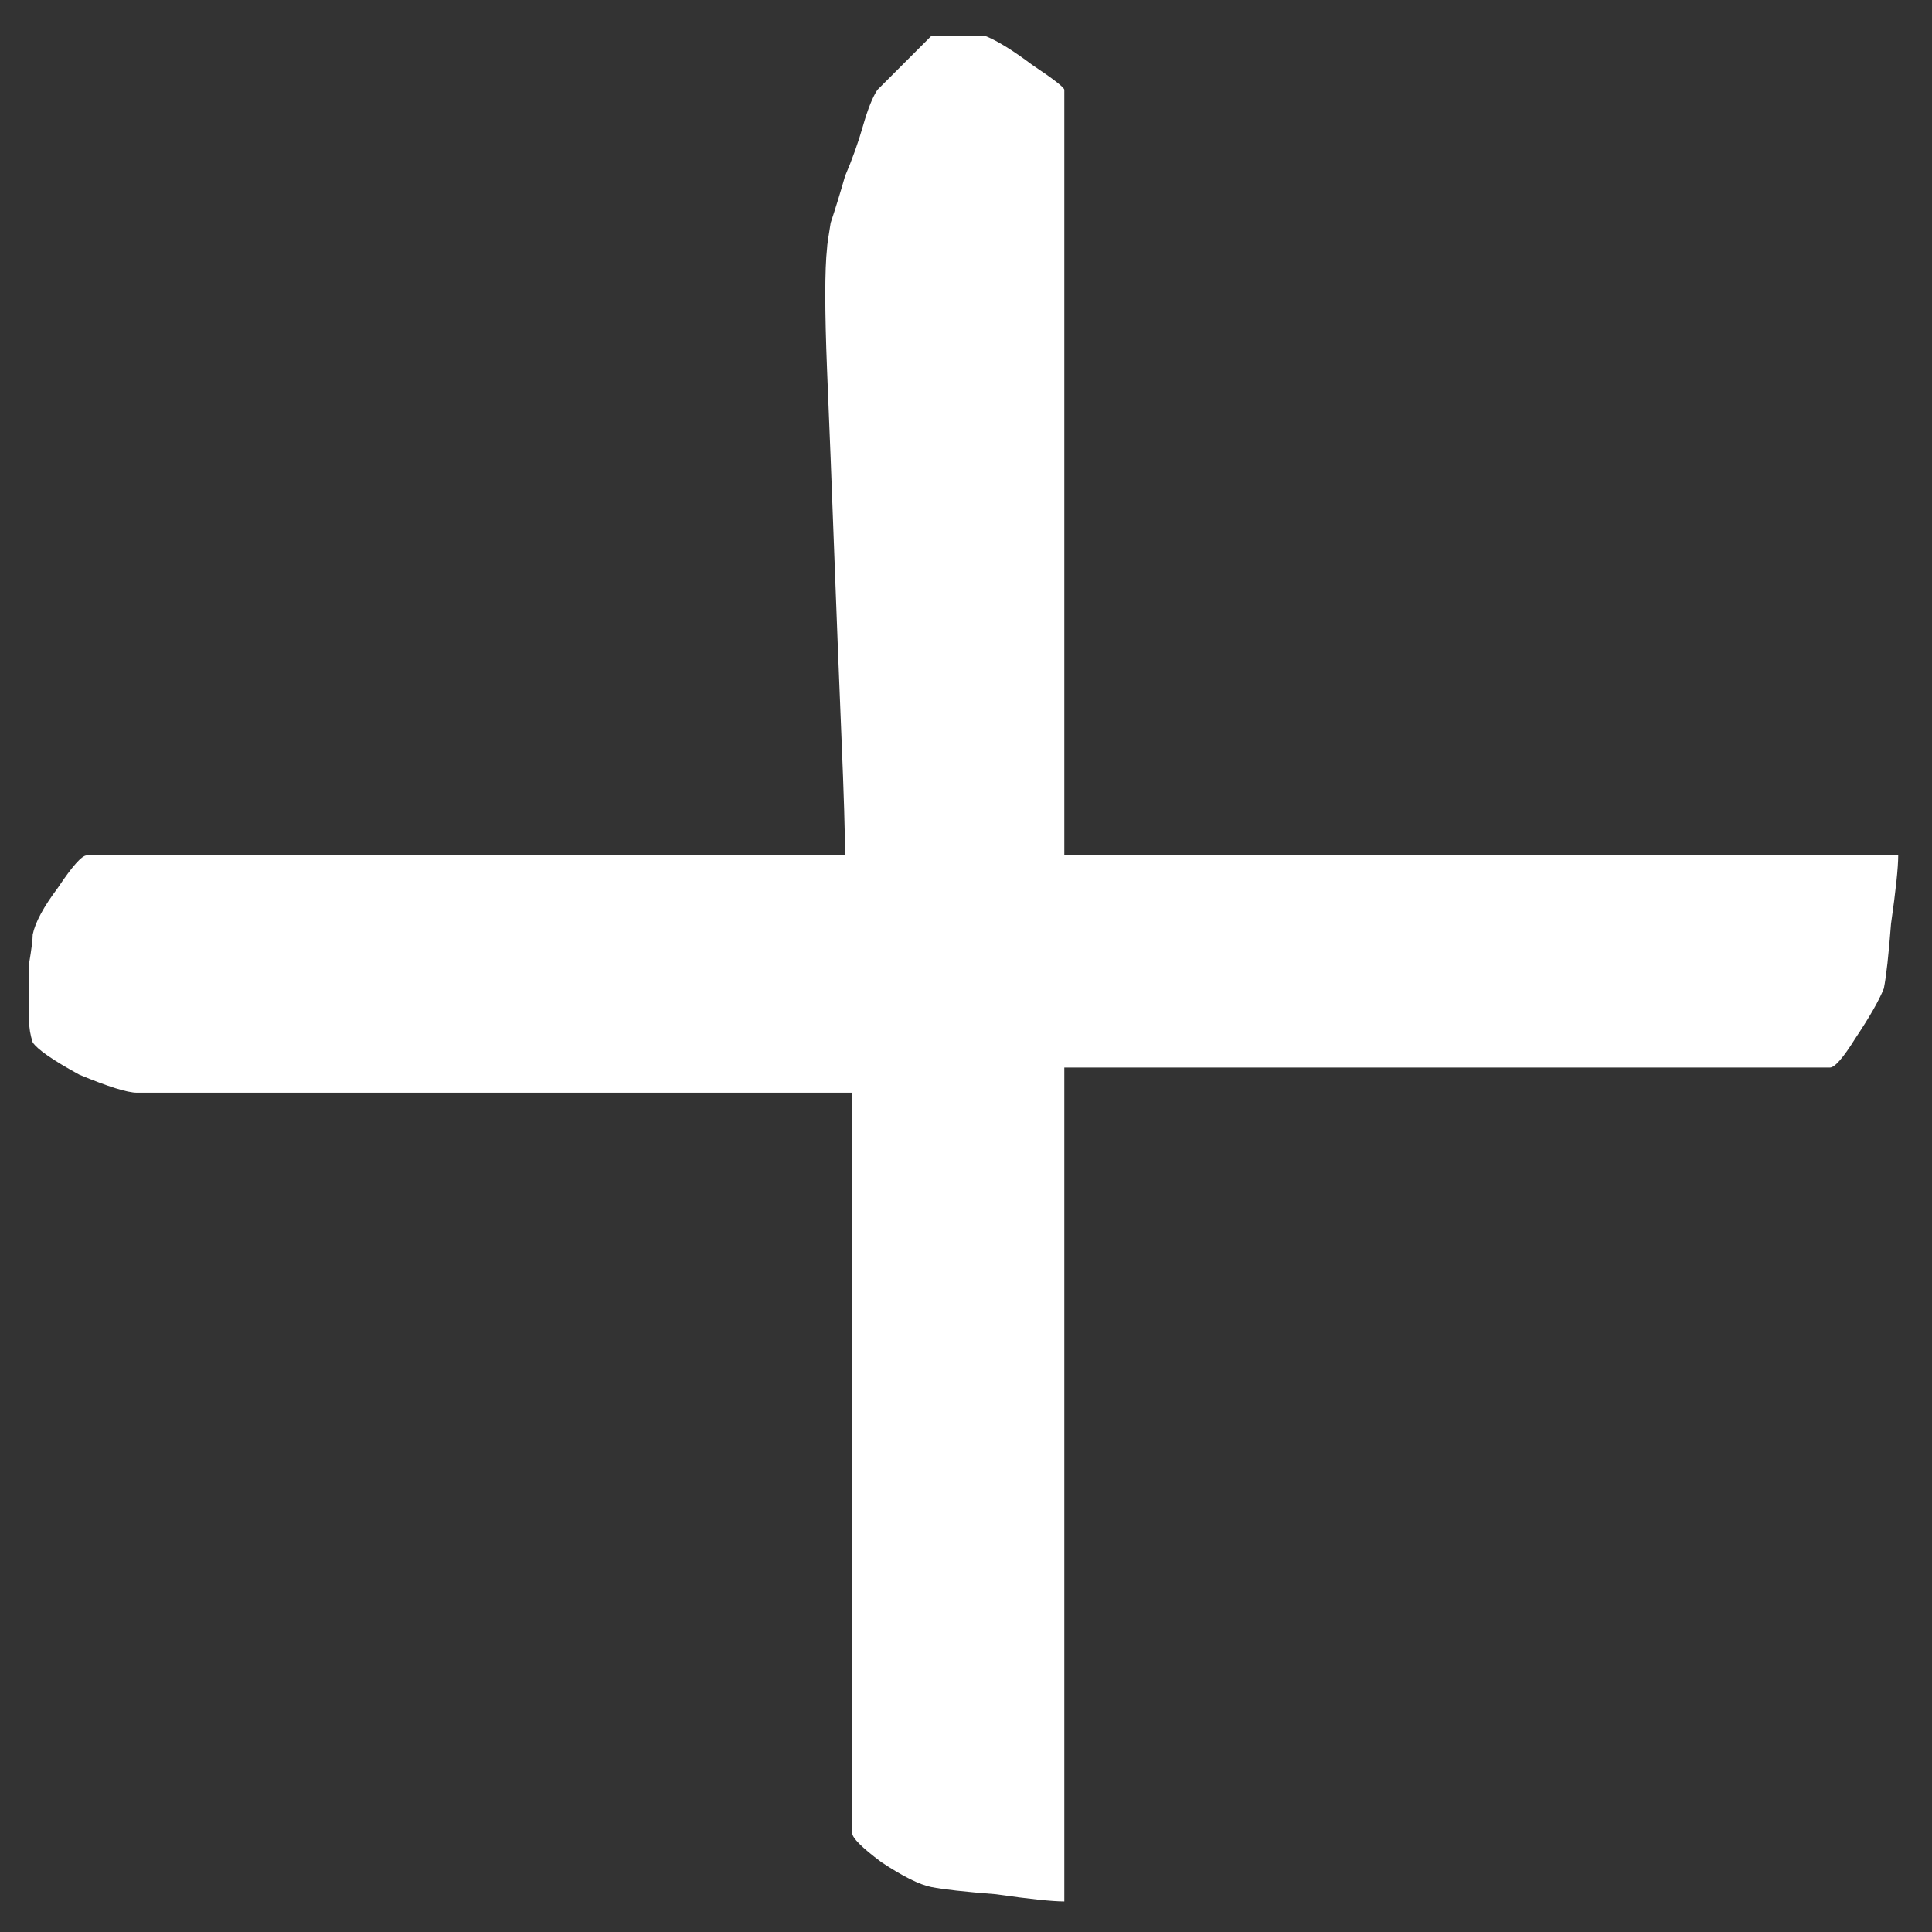 <?xml version="1.0" encoding="UTF-8"?> <svg xmlns="http://www.w3.org/2000/svg" width="43" height="43" viewBox="0 0 43 43" fill="none"><rect x="0" y="0" width="43" height="43" fill="#333333" stroke="none"/><path d="M3.048 24.32C2.835 24.32 2.408 24.186 1.768 23.92C1.182 23.6 0.835 23.36 0.728 23.2C0.675 23.04 0.648 22.88 0.648 22.72V22.08C0.648 21.92 0.648 21.706 0.648 21.44C0.702 21.12 0.728 20.907 0.728 20.8C0.782 20.533 0.968 20.186 1.288 19.76C1.608 19.28 1.822 19.04 1.928 19.04H18.808C18.808 18.56 18.782 17.68 18.728 16.4C18.675 15.12 18.622 13.76 18.568 12.32C18.515 10.88 18.462 9.52 18.408 8.24C18.355 6.906 18.355 6 18.408 5.52C18.408 5.466 18.435 5.28 18.488 4.96C18.595 4.64 18.702 4.293 18.808 3.92C18.968 3.546 19.102 3.173 19.208 2.8C19.315 2.426 19.422 2.16 19.528 2C19.635 1.893 19.822 1.706 20.088 1.44C20.408 1.12 20.622 0.906 20.728 0.8H21.928C22.195 0.906 22.542 1.12 22.968 1.44C23.448 1.76 23.688 1.946 23.688 2V19.04H42.248C42.248 19.306 42.195 19.813 42.088 20.56C42.035 21.253 41.982 21.733 41.928 22C41.822 22.267 41.608 22.64 41.288 23.12C41.022 23.547 40.835 23.76 40.728 23.76H23.688V42.32C23.422 42.32 22.915 42.267 22.168 42.16C21.475 42.106 20.995 42.053 20.728 42C20.462 41.947 20.088 41.76 19.608 41.44C19.182 41.12 18.968 40.907 18.968 40.8V24.32H3.048Z" fill="white"></path></svg> 